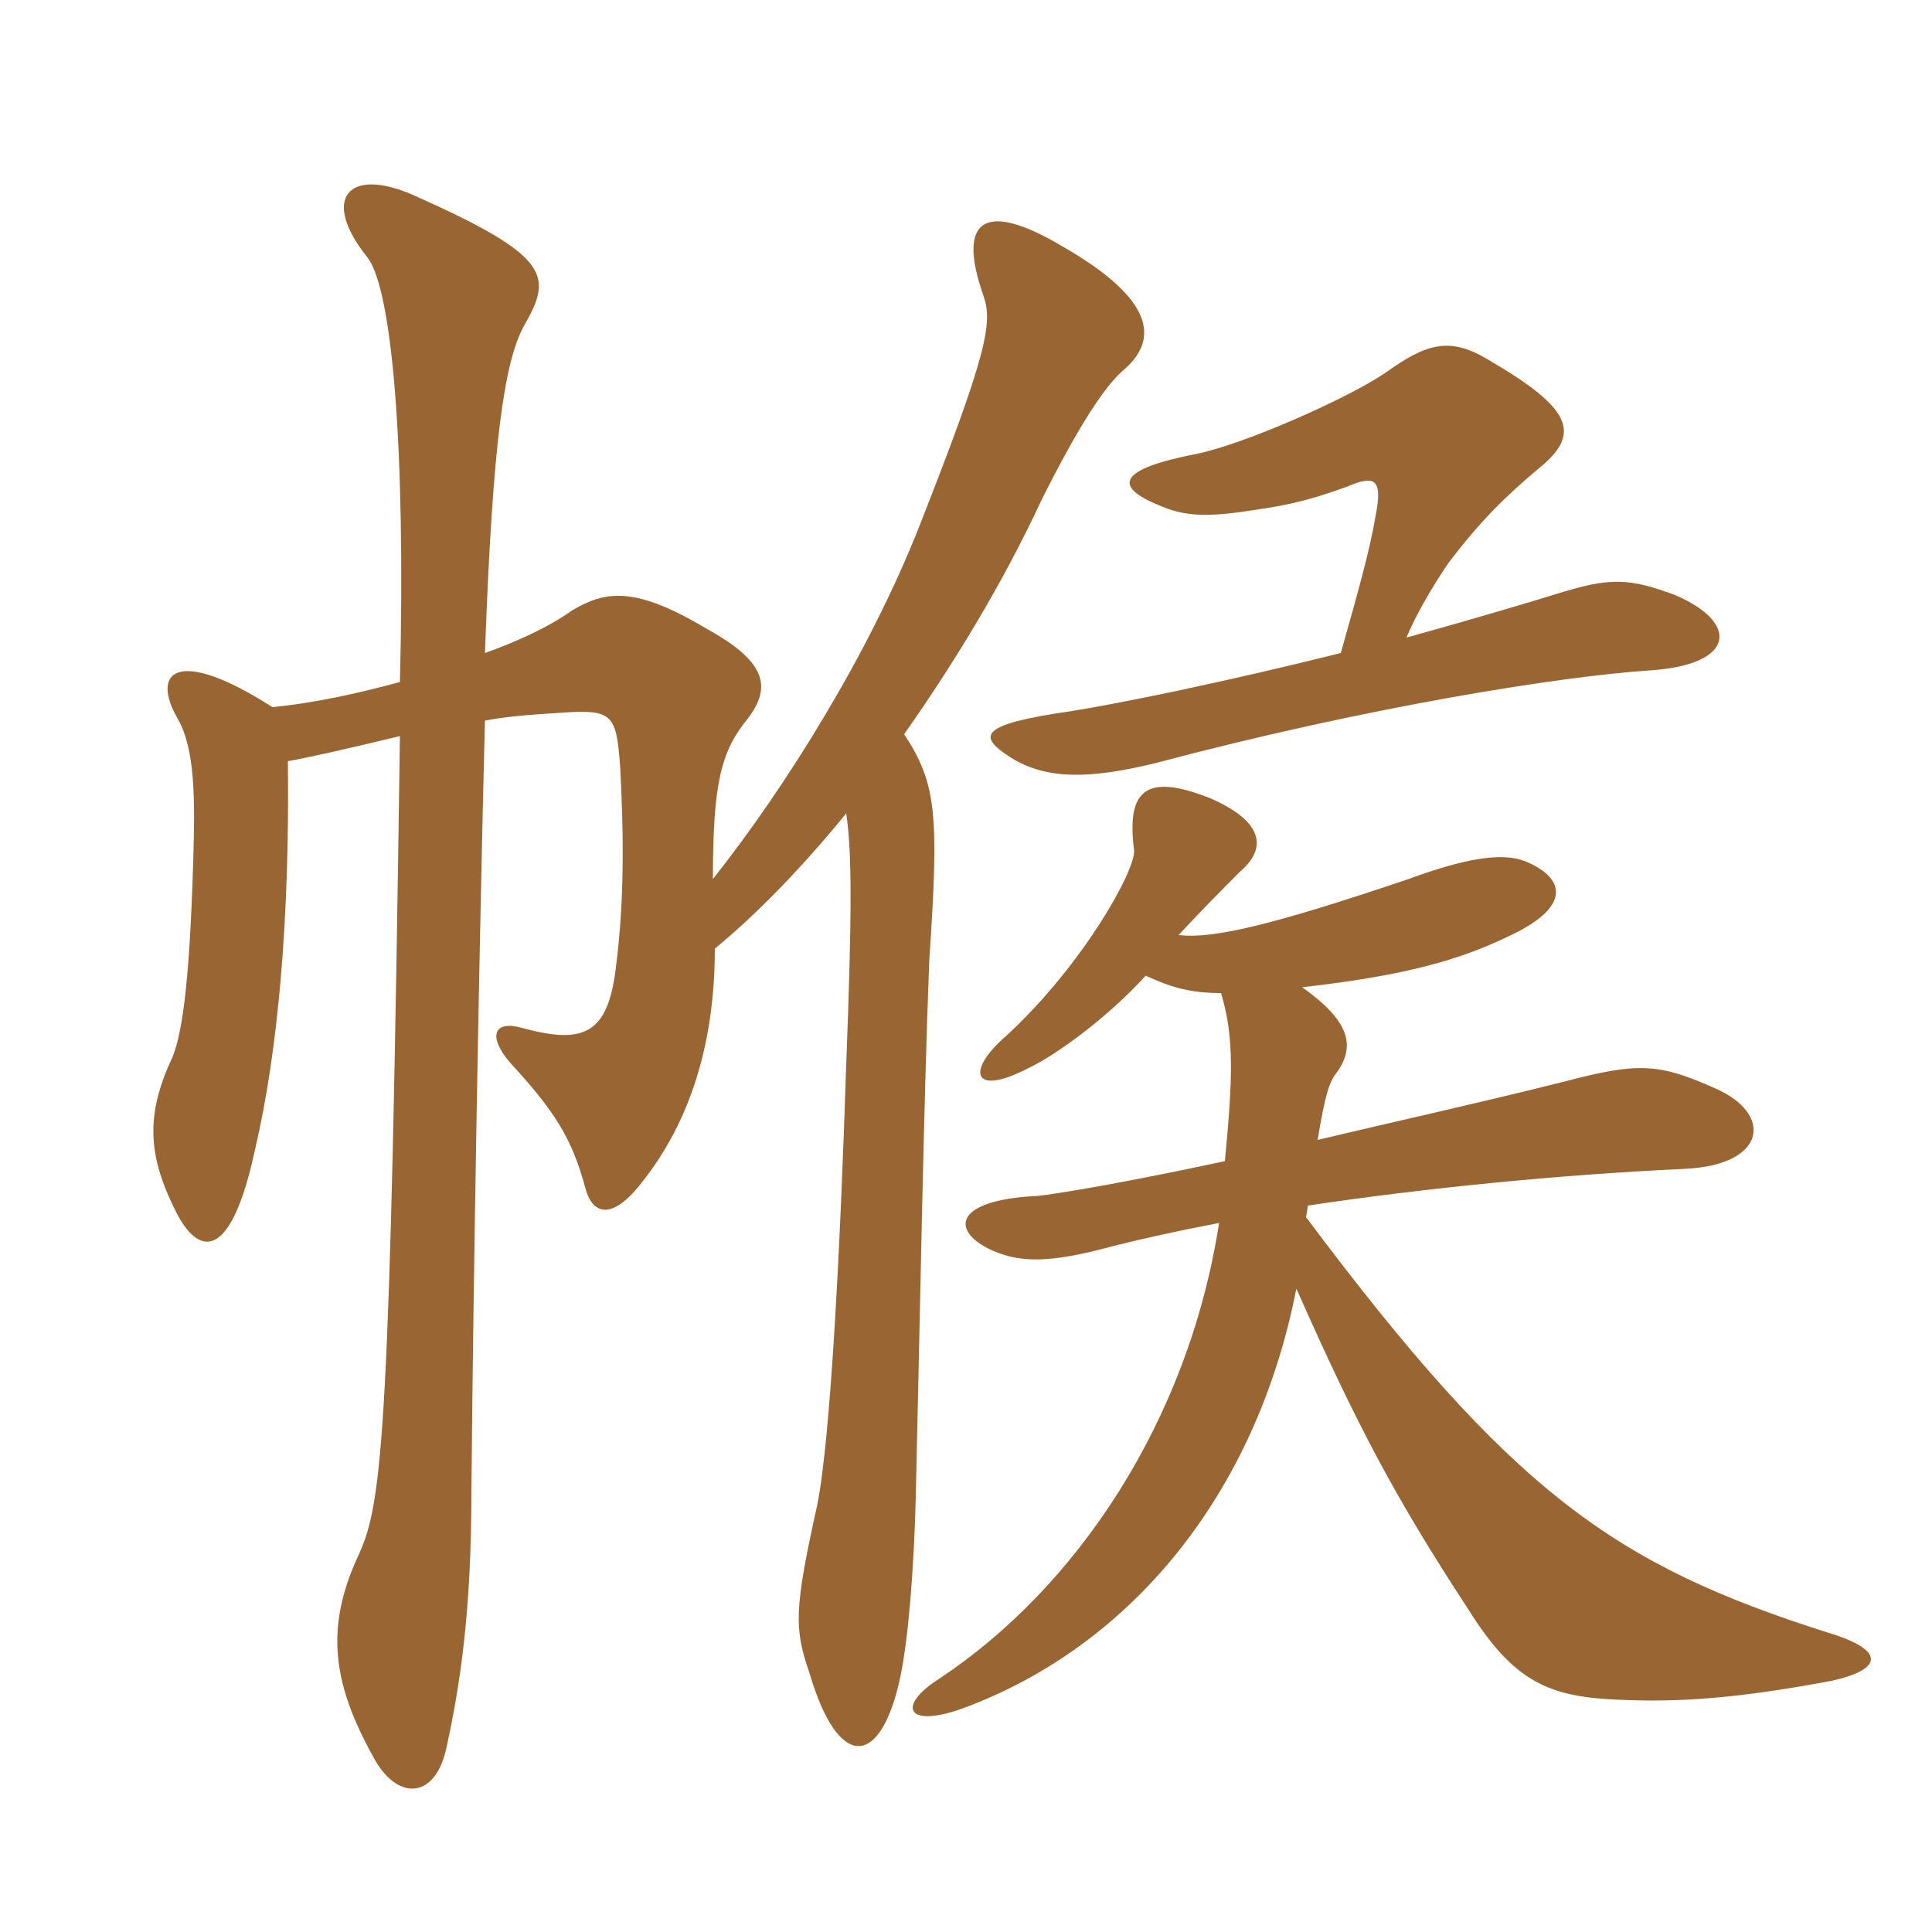 <svg xmlns="http://www.w3.org/2000/svg" xmlns:xlink="http://www.w3.org/1999/xlink" width="150" height="150"><path fill="#996633" padding="10" d="M104.10 50.70C95.10 52.95 87 54.60 83.25 55.20C75.90 56.25 75.90 57.15 78.45 58.80C81.30 60.60 84.75 60.45 89.70 59.25C106.05 54.90 121.20 52.50 128.10 52.05C134.85 51.60 135 48.30 130.05 46.20C126.45 44.85 124.95 44.85 121.05 46.05C118.65 46.80 113.55 48.30 109.20 49.50C109.80 48 111.15 45.60 112.50 43.65C114.90 40.50 116.85 38.55 119.55 36.30C122.85 33.60 121.95 31.65 115.50 27.90C112.50 26.10 110.70 26.70 107.55 28.95C104.70 30.90 96.60 34.50 92.85 35.25C86.70 36.45 86.40 37.80 90.15 39.30C91.95 40.05 93.60 40.20 97.35 39.60C100.50 39.15 102 38.70 104.55 37.80C106.65 36.90 107.40 37.05 106.80 40.05C106.35 42.75 105.45 45.90 104.10 50.70ZM102.30 88.50C102.90 84.90 103.20 84 103.80 83.25C105.30 81.15 104.70 79.20 101.10 76.65C109.05 75.75 113.25 74.55 117 72.75C121.95 70.50 121.65 68.25 118.50 66.90C116.70 66.15 113.85 66.60 109.35 68.25C98.70 71.85 94.20 72.90 91.50 72.60C93.60 70.35 94.95 69 96.30 67.65C98.40 65.85 98.10 63.75 93.90 61.95C88.95 60 87.45 61.35 88.05 66C88.20 67.50 84.15 74.85 78.15 80.40C75 83.10 75.45 85.20 79.80 82.95C82.05 81.90 86.10 78.90 88.95 75.75C90.90 76.65 92.40 77.10 94.80 77.10C95.85 80.55 95.70 83.85 95.10 90.15C87.45 91.80 82.05 92.70 80.55 92.85C74.25 93.15 73.80 95.40 76.65 96.90C79.05 98.10 81.45 98.10 86.40 96.75C88.80 96.15 91.50 95.55 94.65 94.95C92.25 110.40 83.55 123.30 72.90 130.35C69.60 132.45 70.35 134.25 74.85 132.60C87.75 127.80 97.50 116.10 100.65 100.05C105.30 110.55 108.30 116.25 114 124.95C117.75 130.95 120.60 131.85 126.60 132C131.25 132.15 135.75 131.70 142.20 130.50C146.25 129.60 146.40 128.10 141.90 126.75C125.40 121.50 117.45 115.95 101.40 94.50L101.55 93.60C110.55 92.25 121.05 91.20 130.80 90.75C137.25 90.45 137.70 86.40 133.05 84.45C128.70 82.50 127.05 82.50 121.35 84C114.75 85.65 108 87.15 102.30 88.50ZM70.20 57C74.10 51.45 77.85 45.30 80.85 38.85C83.85 32.85 85.80 30 87.15 28.80C89.85 26.55 90 23.40 82.35 19.05C76.50 15.60 74.25 16.95 76.35 22.95C77.10 25.05 76.65 27.45 71.40 40.80C67.50 50.70 61.05 61.05 55.35 68.25C55.35 60.90 55.95 58.35 58.05 55.80C60 53.25 59.40 51.30 54.75 48.75C49.20 45.45 46.95 45.90 44.40 47.40C42.75 48.60 40.20 49.80 37.65 50.70C38.25 34.20 39.15 28.20 40.65 25.35C42.90 21.45 42.90 19.95 32.10 15.15C27 12.90 24.90 15.45 28.50 19.95C30.45 22.35 31.50 34.80 31.05 52.95C27.75 53.85 24.30 54.60 21.15 54.90C13.65 50.10 11.70 52.20 13.80 55.80C15.15 58.20 15.15 61.95 15 66.90C14.70 76.80 14.10 80.70 13.20 82.50C11.25 86.85 11.55 90 13.80 94.35C15.60 97.65 18 97.65 19.80 89.25C21.60 81.60 22.50 71.25 22.35 59.10C24 58.80 26.70 58.20 31.05 57.15C30.30 111.15 29.70 116.55 27.90 120.60C25.20 126.30 25.80 130.65 28.95 136.35C30.75 139.80 33.75 139.80 34.65 135.75C35.70 130.95 36.60 125.25 36.60 115.80C36.75 98.55 37.20 73.80 37.65 55.95C39.15 55.65 40.95 55.50 43.35 55.35C47.55 55.05 47.85 55.35 48.15 59.55C48.45 65.10 48.45 70.05 47.85 74.85C47.25 80.25 45.45 81.15 40.50 79.80C38.40 79.20 37.80 80.40 39.60 82.50C43.05 86.25 44.40 88.35 45.45 92.25C46.05 94.50 47.70 94.65 49.95 91.65C53.25 87.45 55.50 81.60 55.50 73.65C58.80 70.95 62.40 67.20 65.70 63.15C66.15 66.15 66.15 70.95 65.70 82.65C65.25 96.60 64.50 111.60 63.45 116.85C61.65 124.95 61.65 126.45 62.85 129.90C65.10 137.55 68.40 137.25 69.90 130.20C70.50 127.35 70.95 122.10 71.10 116.25C71.40 103.65 71.70 85.80 72.15 74.55C72.90 63.30 72.75 60.90 70.20 57Z"/></svg>